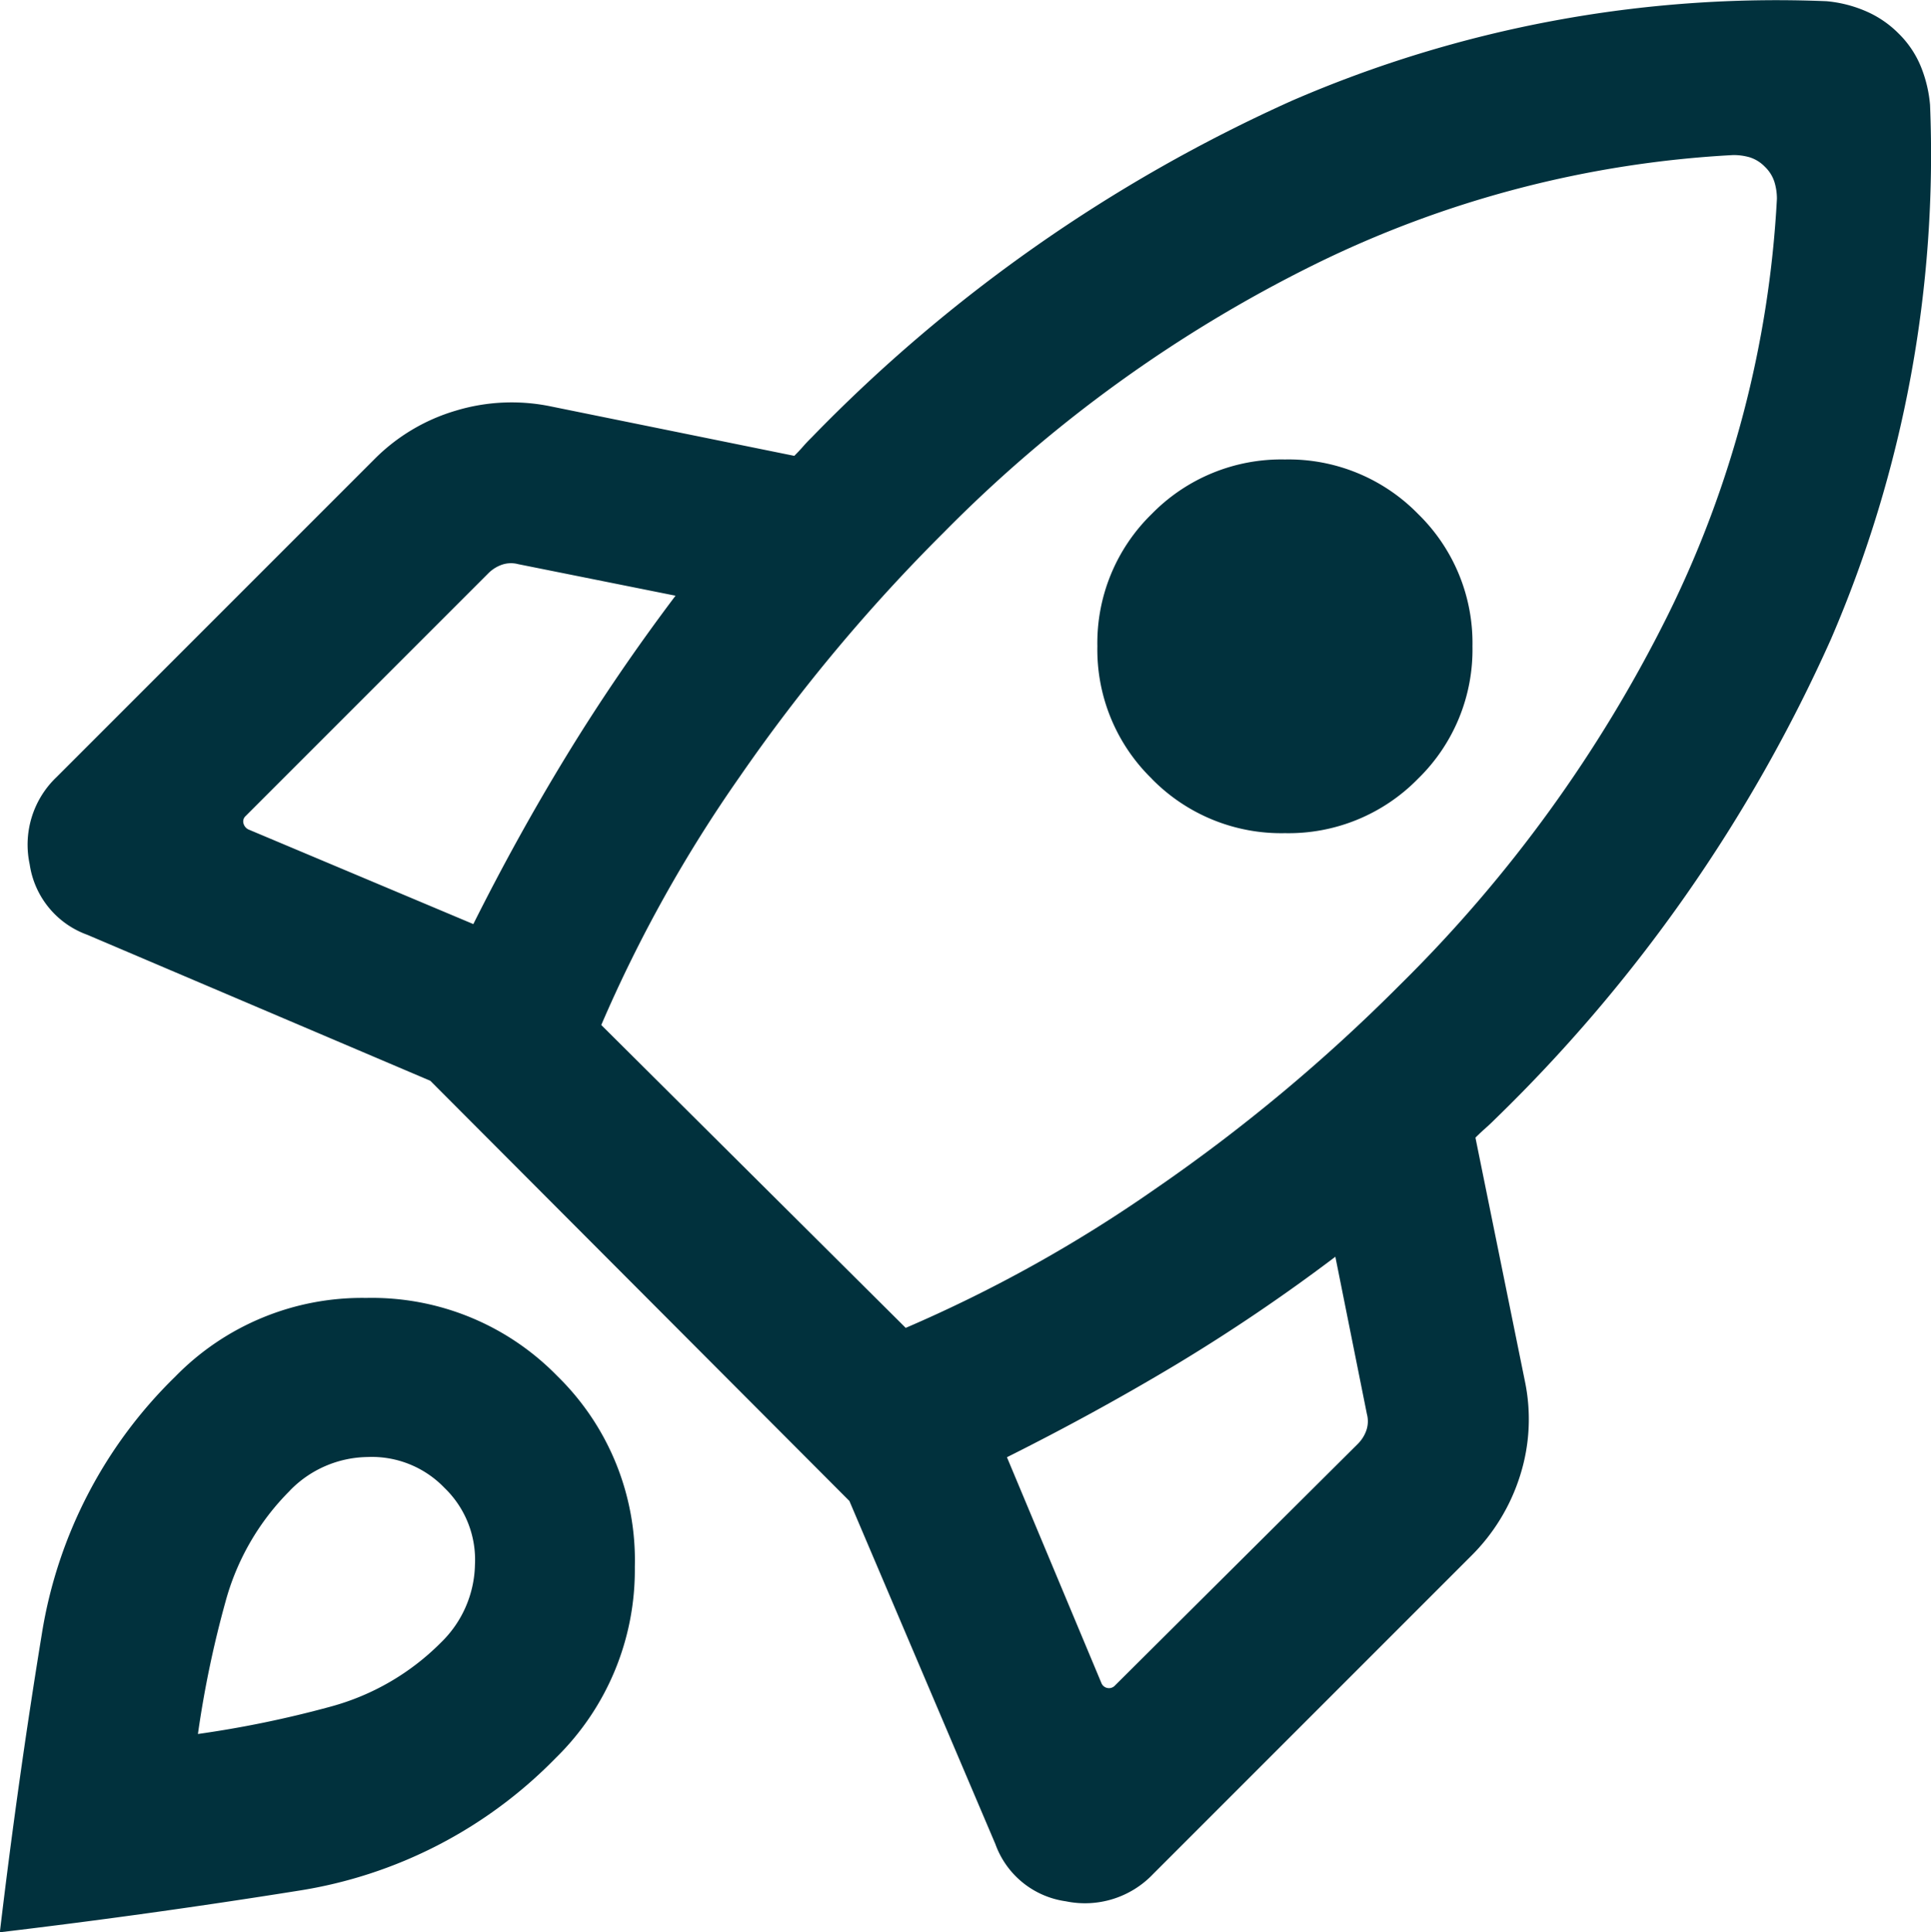 <svg xmlns="http://www.w3.org/2000/svg" width="24" height="24.013" viewBox="0 0 24 24.013">
  <path id="rocket_launch_24dp_5F6368_FILL0_wght300_GRAD0_opsz24" d="M121.343-819.294q.543-1.086,1.158-2.093t1.355-1.988l-1.955-.392a.349.349,0,0,0-.2.006.444.444,0,0,0-.173.109l-3.016,3.016a.09.09,0,0,0-.026.09.115.115,0,0,0,.064.077ZM137-828.851a13.374,13.374,0,0,0-5.2,1.359,17.111,17.111,0,0,0-4.608,3.329,21.585,21.585,0,0,0-2.537,3.036,17.24,17.24,0,0,0-1.722,3.087l3.784,3.764A17.431,17.431,0,0,0,129.814-816a21.423,21.423,0,0,0,3.043-2.536,17.207,17.207,0,0,0,3.329-4.591,13.243,13.243,0,0,0,1.359-5.181.71.71,0,0,0-.031-.209.451.451,0,0,0-.118-.188.452.452,0,0,0-.189-.118A.718.718,0,0,0,137-828.851Zm-7.225,7.75a2.239,2.239,0,0,1-.676-1.645,2.239,2.239,0,0,1,.676-1.645,2.251,2.251,0,0,1,1.655-.677,2.25,2.25,0,0,1,1.655.677,2.239,2.239,0,0,1,.676,1.645,2.239,2.239,0,0,1-.676,1.645,2.25,2.25,0,0,1-1.655.677A2.251,2.251,0,0,1,129.775-821.1Zm-1.8,8.432,1.176,2.811a.1.1,0,0,0,.077.058.1.1,0,0,0,.09-.032l3.016-3a.444.444,0,0,0,.109-.173.348.348,0,0,0,.006-.2l-.392-1.955a22.7,22.7,0,0,1-1.988,1.345Q129.062-813.212,127.976-812.669Zm11.473-16.812a15.2,15.2,0,0,1-1.231,6.645,19.268,19.268,0,0,1-4.175,5.966q-.064.064-.122.115t-.122.115l.615,3.028a2.314,2.314,0,0,1-.06,1.171,2.432,2.432,0,0,1-.609,1l-3.953,3.953a1.169,1.169,0,0,1-1.084.338,1.09,1.09,0,0,1-.876-.712l-1.814-4.263-5.209-5.222-4.263-1.814a1.1,1.1,0,0,1-.716-.876,1.16,1.16,0,0,1,.334-1.084l3.953-3.953a2.368,2.368,0,0,1,1.007-.6,2.4,2.4,0,0,1,1.181-.054l3.028.615q.064-.064.109-.116t.109-.115a19.371,19.371,0,0,1,5.966-4.182,15.146,15.146,0,0,1,6.645-1.237,1.584,1.584,0,0,1,.475.118,1.293,1.293,0,0,1,.422.284,1.227,1.227,0,0,1,.278.415,1.634,1.634,0,0,1,.112.469ZM117.638-813.67a3.244,3.244,0,0,1,2.374-.978,3.217,3.217,0,0,1,2.374.97,3.2,3.2,0,0,1,.964,2.374,3.266,3.266,0,0,1-.984,2.374,5.691,5.691,0,0,1-3.2,1.649q-1.842.294-3.708.516.223-1.878.523-3.714A5.723,5.723,0,0,1,117.638-813.67Zm1.425,1.417a3.09,3.09,0,0,0-.8,1.379,12.906,12.906,0,0,0-.343,1.645,13.286,13.286,0,0,0,1.645-.339,3.06,3.06,0,0,0,1.378-.8,1.385,1.385,0,0,0,.42-.96,1.241,1.241,0,0,0-.379-.96,1.252,1.252,0,0,0-.96-.383A1.369,1.369,0,0,0,119.063-812.254Z" transform="translate(-115.46 830.778)" fill="#01313d"/>
</svg>
